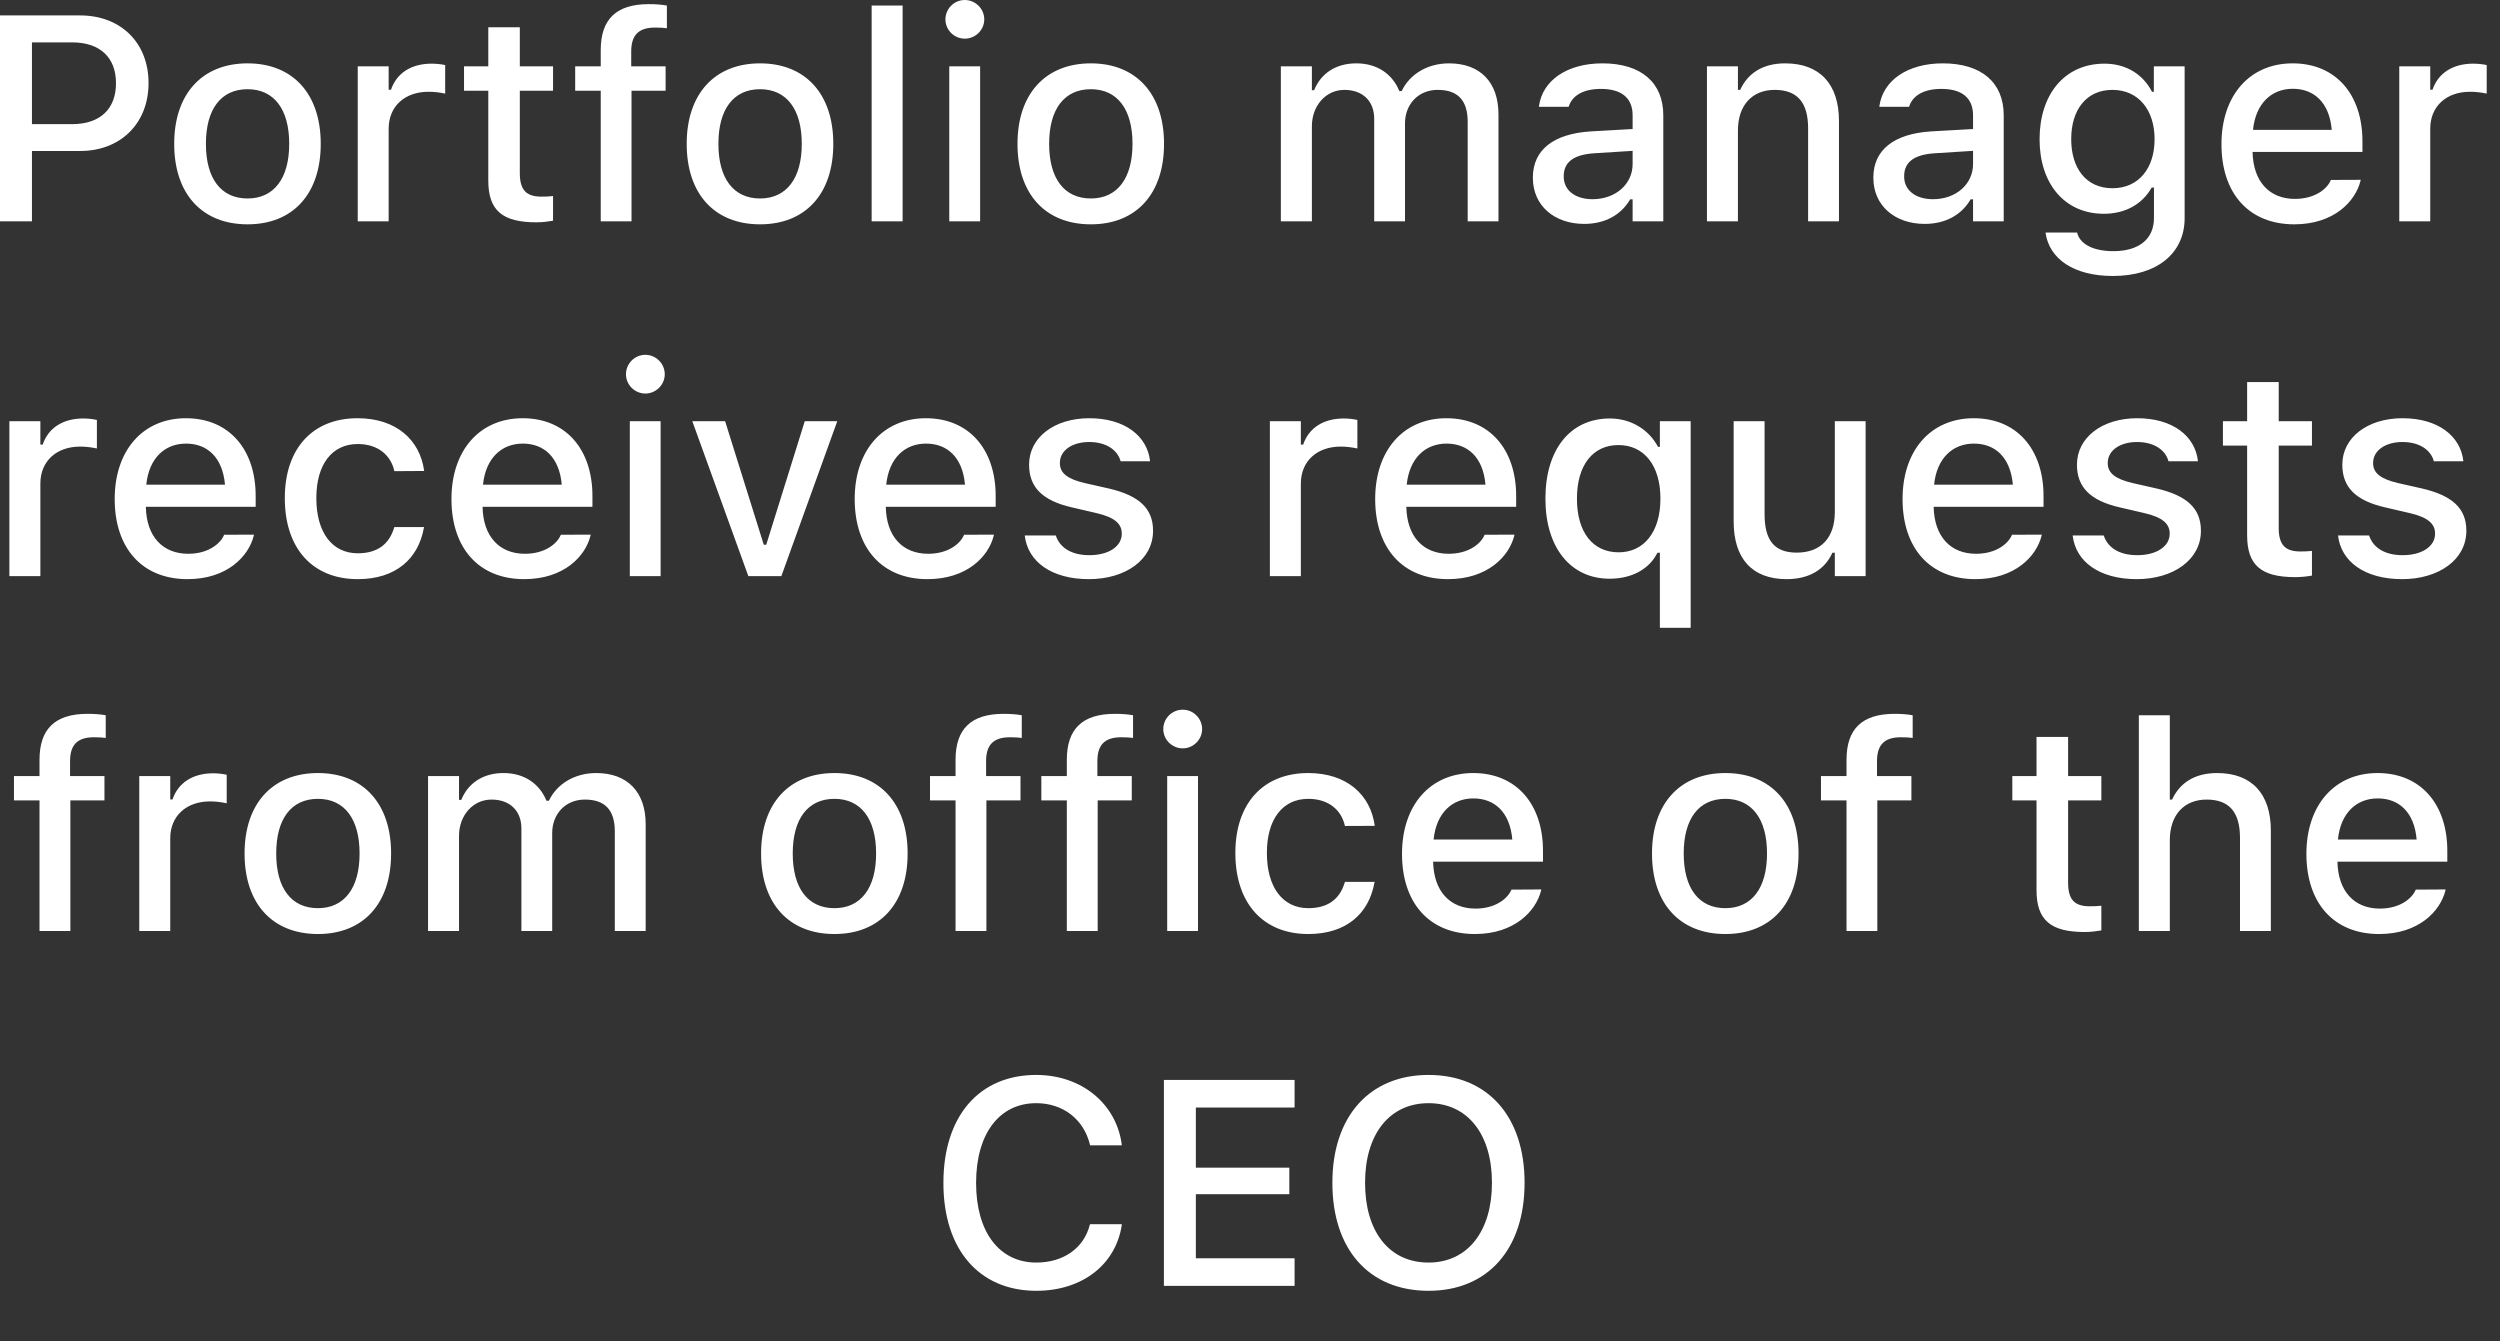 <?xml version="1.0" encoding="utf-8"?>
<svg xmlns="http://www.w3.org/2000/svg" fill="none" height="100%" overflow="visible" preserveAspectRatio="none" style="display: block;" viewBox="0 0 41 22" width="100%">
<rect x="0" y="0" width="41" height="22" fill="#333333" stroke="none"/>
<path d="M0 3.63V0.253H1.315C1.977 0.253 2.436 0.698 2.436 1.36V1.364C2.436 2.024 1.977 2.476 1.315 2.476H0.524V3.63H0ZM1.184 0.695H0.524V2.036H1.184C1.638 2.036 1.902 1.79 1.902 1.367V1.362C1.902 0.941 1.638 0.695 1.184 0.695ZM4.06 3.679C3.314 3.679 2.857 3.18 2.857 2.361V2.357C2.857 1.54 3.316 1.039 4.06 1.039C4.802 1.039 5.26 1.538 5.26 2.357V2.361C5.26 3.18 4.804 3.679 4.06 3.679ZM4.06 3.255C4.495 3.255 4.743 2.923 4.743 2.361V2.357C4.743 1.793 4.495 1.463 4.06 1.463C3.622 1.463 3.377 1.793 3.377 2.357V2.361C3.377 2.925 3.622 3.255 4.06 3.255ZM5.867 3.63V1.088H6.374V1.472H6.412C6.503 1.203 6.739 1.044 7.079 1.044C7.161 1.044 7.249 1.055 7.301 1.067V1.535C7.21 1.516 7.123 1.505 7.027 1.505C6.639 1.505 6.374 1.743 6.374 2.111V3.63H5.867ZM8.796 3.646C8.237 3.646 8.008 3.45 8.008 2.96V1.488H7.61V1.088H8.008V0.447H8.525V1.088H9.07V1.488H8.525V2.838C8.525 3.112 8.628 3.225 8.878 3.225C8.955 3.225 9 3.223 9.07 3.215V3.62C8.988 3.634 8.895 3.646 8.796 3.646ZM9.852 3.63V1.488H9.433V1.088H9.852V0.822C9.852 0.316 10.107 0.068 10.638 0.068C10.75 0.068 10.848 0.075 10.937 0.091V0.463C10.891 0.456 10.823 0.452 10.743 0.452C10.462 0.452 10.352 0.587 10.352 0.845V1.088H10.916V1.488H10.357V3.63H9.852ZM12.465 3.679C11.719 3.679 11.262 3.18 11.262 2.361V2.357C11.262 1.54 11.721 1.039 12.465 1.039C13.207 1.039 13.666 1.538 13.666 2.357V2.361C13.666 3.18 13.21 3.679 12.465 3.679ZM12.465 3.255C12.9 3.255 13.149 2.923 13.149 2.361V2.357C13.149 1.793 12.9 1.463 12.465 1.463C12.028 1.463 11.782 1.793 11.782 2.357V2.361C11.782 2.925 12.028 3.255 12.465 3.255ZM14.295 3.63V0.091H14.803V3.63H14.295ZM15.823 0.634C15.648 0.634 15.505 0.492 15.505 0.318C15.505 0.143 15.648 0 15.823 0C15.996 0 16.142 0.143 16.142 0.318C16.142 0.492 15.996 0.634 15.823 0.634ZM15.568 3.63V1.088H16.074V3.63H15.568ZM17.89 3.679C17.143 3.679 16.687 3.18 16.687 2.361V2.357C16.687 1.54 17.146 1.039 17.89 1.039C18.631 1.039 19.09 1.538 19.09 2.357V2.361C19.09 3.18 18.634 3.679 17.89 3.679ZM17.89 3.255C18.325 3.255 18.573 2.923 18.573 2.361V2.357C18.573 1.793 18.325 1.463 17.89 1.463C17.452 1.463 17.206 1.793 17.206 2.357V2.361C17.206 2.925 17.452 3.255 17.89 3.255ZM21.006 3.63V1.088H21.515V1.479H21.552C21.664 1.2 21.912 1.039 22.244 1.039C22.591 1.039 22.837 1.219 22.949 1.493H22.988C23.117 1.219 23.41 1.039 23.763 1.039C24.276 1.039 24.575 1.348 24.575 1.877V3.63H24.07V1.998C24.07 1.648 23.911 1.474 23.578 1.474C23.256 1.474 23.042 1.715 23.042 2.022V3.63H22.537V1.947C22.537 1.657 22.347 1.474 22.048 1.474C21.741 1.474 21.515 1.737 21.515 2.069V3.63H21.006ZM25.981 3.672C25.497 3.672 25.139 3.377 25.139 2.916V2.911C25.139 2.457 25.481 2.193 26.087 2.155L26.775 2.116V1.891C26.775 1.612 26.599 1.458 26.255 1.458C25.974 1.458 25.79 1.561 25.729 1.741L25.726 1.751H25.238L25.24 1.734C25.3 1.318 25.701 1.039 26.279 1.039C26.918 1.039 27.278 1.357 27.278 1.891V3.63H26.775V3.269H26.735C26.585 3.527 26.319 3.672 25.981 3.672ZM25.645 2.895C25.645 3.129 25.843 3.267 26.117 3.267C26.496 3.267 26.775 3.019 26.775 2.691V2.474L26.155 2.513C25.804 2.534 25.645 2.661 25.645 2.89V2.895ZM27.994 3.63V1.088H28.502V1.474H28.539C28.663 1.203 28.907 1.039 29.276 1.039C29.845 1.039 30.159 1.379 30.159 1.984V3.63H29.653V2.104C29.653 1.682 29.477 1.474 29.105 1.474C28.733 1.474 28.502 1.729 28.502 2.139V3.63H27.994ZM31.565 3.672C31.081 3.672 30.723 3.377 30.723 2.916V2.911C30.723 2.457 31.064 2.193 31.67 2.155L32.358 2.116V1.891C32.358 1.612 32.183 1.458 31.839 1.458C31.558 1.458 31.373 1.561 31.312 1.741L31.31 1.751H30.821L30.823 1.734C30.884 1.318 31.284 1.039 31.862 1.039C32.501 1.039 32.861 1.357 32.861 1.891V3.63H32.358V3.269H32.318C32.169 3.527 31.902 3.672 31.565 3.672ZM31.228 2.895C31.228 3.129 31.427 3.267 31.701 3.267C32.08 3.267 32.358 3.019 32.358 2.691V2.474L31.738 2.513C31.387 2.534 31.228 2.661 31.228 2.89V2.895ZM34.652 4.526C34.006 4.526 33.608 4.243 33.547 3.819L33.552 3.814H34.064L34.066 3.819C34.109 3.994 34.314 4.119 34.658 4.119C35.077 4.119 35.325 3.922 35.325 3.576V3.075H35.288C35.133 3.351 34.852 3.506 34.504 3.506C33.851 3.506 33.449 3.002 33.449 2.286V2.282C33.449 1.556 33.853 1.044 34.513 1.044C34.869 1.044 35.145 1.219 35.293 1.505H35.323V1.088H35.828V3.578C35.828 4.156 35.372 4.526 34.652 4.526ZM34.644 3.087C35.075 3.087 35.335 2.759 35.335 2.284V2.279C35.335 1.807 35.073 1.474 34.644 1.474C34.211 1.474 33.968 1.807 33.968 2.279V2.284C33.968 2.757 34.211 3.087 34.644 3.087ZM37.626 3.679C36.881 3.679 36.432 3.171 36.432 2.366V2.364C36.432 1.57 36.891 1.039 37.6 1.039C38.309 1.039 38.744 1.552 38.744 2.314V2.492H36.942C36.952 2.979 37.219 3.262 37.637 3.262C37.962 3.262 38.157 3.101 38.218 2.97L38.227 2.951L38.716 2.949L38.711 2.97C38.627 3.304 38.276 3.679 37.626 3.679ZM37.602 1.456C37.256 1.456 36.994 1.692 36.949 2.13H38.241C38.201 1.676 37.946 1.456 37.602 1.456ZM39.348 3.63V1.088H39.856V1.472H39.893C39.984 1.203 40.221 1.044 40.56 1.044C40.642 1.044 40.731 1.055 40.782 1.067V1.535C40.691 1.516 40.604 1.505 40.509 1.505C40.12 1.505 39.856 1.743 39.856 2.111V3.63H39.348ZM0.154 9.449V6.908H0.662V7.291H0.7C0.791 7.022 1.027 6.863 1.367 6.863C1.448 6.863 1.537 6.875 1.589 6.887V7.355C1.498 7.336 1.411 7.324 1.315 7.324C0.927 7.324 0.662 7.563 0.662 7.93V9.449H0.154ZM3.075 9.498C2.331 9.498 1.881 8.99 1.881 8.185V8.183C1.881 7.39 2.34 6.859 3.049 6.859C3.758 6.859 4.193 7.371 4.193 8.134V8.312H2.392C2.401 8.799 2.668 9.082 3.087 9.082C3.412 9.082 3.606 8.92 3.667 8.789L3.676 8.77L4.165 8.768L4.161 8.789C4.076 9.124 3.725 9.498 3.075 9.498ZM3.051 7.275C2.705 7.275 2.443 7.511 2.399 7.949H3.69C3.65 7.495 3.395 7.275 3.051 7.275ZM5.867 9.498C5.125 9.498 4.671 8.993 4.671 8.171V8.167C4.671 7.361 5.122 6.859 5.864 6.859C6.503 6.859 6.884 7.219 6.955 7.713V7.724L6.468 7.727L6.466 7.72C6.409 7.469 6.203 7.282 5.867 7.282C5.443 7.282 5.188 7.619 5.188 8.167V8.171C5.188 8.733 5.448 9.074 5.867 9.074C6.185 9.074 6.381 8.929 6.463 8.656L6.468 8.644H6.955L6.95 8.665C6.859 9.159 6.496 9.498 5.867 9.498ZM8.597 9.498C7.853 9.498 7.404 8.99 7.404 8.185V8.183C7.404 7.39 7.863 6.859 8.572 6.859C9.281 6.859 9.716 7.371 9.716 8.134V8.312H7.914C7.923 8.799 8.19 9.082 8.609 9.082C8.934 9.082 9.129 8.92 9.189 8.789L9.199 8.77L9.688 8.768L9.683 8.789C9.599 9.124 9.248 9.498 8.597 9.498ZM8.574 7.275C8.228 7.275 7.966 7.511 7.921 7.949H9.213C9.173 7.495 8.918 7.275 8.574 7.275ZM10.584 6.454C10.409 6.454 10.266 6.311 10.266 6.138C10.266 5.962 10.409 5.819 10.584 5.819C10.757 5.819 10.902 5.962 10.902 6.138C10.902 6.311 10.757 6.454 10.584 6.454ZM10.329 9.449V6.908H10.834V9.449H10.329ZM12.273 9.449L11.354 6.908H11.892L12.526 8.934H12.566L13.198 6.908H13.731L12.814 9.449H12.273ZM15.21 9.498C14.466 9.498 14.017 8.99 14.017 8.185V8.183C14.017 7.39 14.476 6.859 15.184 6.859C15.894 6.859 16.329 7.371 16.329 8.134V8.312H14.527C14.536 8.799 14.803 9.082 15.222 9.082C15.547 9.082 15.741 8.92 15.802 8.789L15.812 8.77L16.301 8.768L16.296 8.789C16.212 9.124 15.861 9.498 15.21 9.498ZM15.187 7.275C14.84 7.275 14.579 7.511 14.534 7.949H15.826C15.786 7.495 15.531 7.275 15.187 7.275ZM17.857 9.498C17.244 9.498 16.855 9.21 16.806 8.784V8.782H17.314L17.316 8.784C17.379 8.976 17.564 9.105 17.866 9.105C18.18 9.105 18.397 8.962 18.397 8.754V8.749C18.397 8.59 18.278 8.483 17.983 8.415L17.579 8.321C17.099 8.211 16.877 7.993 16.877 7.621V7.619C16.877 7.177 17.288 6.859 17.864 6.859C18.444 6.859 18.816 7.149 18.861 7.563V7.565H18.377V7.56C18.327 7.383 18.147 7.249 17.862 7.249C17.583 7.249 17.382 7.388 17.382 7.591V7.596C17.382 7.755 17.499 7.853 17.784 7.921L18.187 8.012C18.676 8.127 18.91 8.335 18.91 8.702V8.707C18.91 9.177 18.461 9.498 17.857 9.498ZM20.826 9.449V6.908H21.334V7.291H21.372C21.463 7.022 21.699 6.863 22.039 6.863C22.12 6.863 22.209 6.875 22.261 6.887V7.355C22.17 7.336 22.083 7.324 21.987 7.324C21.599 7.324 21.334 7.563 21.334 7.93V9.449H20.826ZM23.747 9.498C23.003 9.498 22.553 8.99 22.553 8.185V8.183C22.553 7.39 23.012 6.859 23.721 6.859C24.43 6.859 24.865 7.371 24.865 8.134V8.312H23.064C23.073 8.799 23.34 9.082 23.758 9.082C24.084 9.082 24.278 8.92 24.339 8.789L24.348 8.77L24.837 8.768L24.833 8.789C24.748 9.124 24.397 9.498 23.747 9.498ZM23.724 7.275C23.377 7.275 23.115 7.511 23.07 7.949H24.362C24.323 7.495 24.067 7.275 23.724 7.275ZM27.222 10.296V9.065H27.182C27.049 9.334 26.761 9.491 26.398 9.491C25.757 9.491 25.345 8.979 25.345 8.181V8.176C25.345 7.371 25.752 6.863 26.403 6.863C26.744 6.863 27.039 7.041 27.192 7.329H27.222V6.908H27.727V10.296H27.222ZM26.546 9.058C26.964 9.058 27.231 8.719 27.231 8.181V8.176C27.231 7.635 26.964 7.299 26.543 7.299C26.12 7.299 25.862 7.631 25.862 8.176V8.181C25.862 8.726 26.12 9.058 26.546 9.058ZM29.302 9.498C28.729 9.498 28.432 9.154 28.432 8.553V6.908H28.939V8.433C28.939 8.855 29.094 9.063 29.466 9.063C29.873 9.063 30.091 8.808 30.091 8.398V6.908H30.596V9.449H30.091V9.065H30.051C29.929 9.339 29.672 9.498 29.302 9.498ZM32.396 9.498C31.651 9.498 31.202 8.99 31.202 8.185V8.183C31.202 7.39 31.661 6.859 32.37 6.859C33.079 6.859 33.514 7.371 33.514 8.134V8.312H31.712C31.722 8.799 31.988 9.082 32.407 9.082C32.733 9.082 32.927 8.92 32.988 8.789L32.997 8.77L33.486 8.768L33.481 8.789C33.397 9.124 33.046 9.498 32.396 9.498ZM32.372 7.275C32.026 7.275 31.764 7.511 31.719 7.949H33.011C32.971 7.495 32.716 7.275 32.372 7.275ZM35.042 9.498C34.429 9.498 34.041 9.21 33.992 8.784V8.782H34.499L34.502 8.784C34.565 8.976 34.75 9.105 35.051 9.105C35.365 9.105 35.583 8.962 35.583 8.754V8.749C35.583 8.59 35.464 8.483 35.169 8.415L34.764 8.321C34.284 8.211 34.062 7.993 34.062 7.621V7.619C34.062 7.177 34.474 6.859 35.049 6.859C35.63 6.859 36.002 7.149 36.046 7.563V7.565H35.562V7.56C35.513 7.383 35.332 7.249 35.047 7.249C34.768 7.249 34.567 7.388 34.567 7.591V7.596C34.567 7.755 34.684 7.853 34.97 7.921L35.372 8.012C35.861 8.127 36.095 8.335 36.095 8.702V8.707C36.095 9.177 35.646 9.498 35.042 9.498ZM37.642 9.465C37.083 9.465 36.853 9.269 36.853 8.78V7.308H36.456V6.908H36.853V6.266H37.371V6.908H37.916V7.308H37.371V8.658C37.371 8.932 37.474 9.044 37.724 9.044C37.801 9.044 37.846 9.042 37.916 9.035V9.44C37.834 9.454 37.74 9.465 37.642 9.465ZM39.395 9.498C38.782 9.498 38.393 9.21 38.344 8.784V8.782H38.852L38.854 8.784C38.917 8.976 39.102 9.105 39.404 9.105C39.718 9.105 39.935 8.962 39.935 8.754V8.749C39.935 8.59 39.816 8.483 39.521 8.415L39.116 8.321C38.636 8.211 38.414 7.993 38.414 7.621V7.619C38.414 7.177 38.826 6.859 39.401 6.859C39.982 6.859 40.354 7.149 40.399 7.563V7.565H39.914V7.56C39.865 7.383 39.685 7.249 39.4 7.249C39.121 7.249 38.919 7.388 38.919 7.591V7.596C38.919 7.755 39.037 7.853 39.322 7.921L39.725 8.012C40.214 8.127 40.448 8.335 40.448 8.702V8.707C40.448 9.177 39.998 9.498 39.395 9.498ZM0.648 15.268V13.127H0.229V12.727H0.648V12.46C0.648 11.955 0.903 11.707 1.434 11.707C1.547 11.707 1.645 11.714 1.734 11.73V12.102C1.687 12.095 1.619 12.091 1.54 12.091C1.259 12.091 1.149 12.226 1.149 12.484V12.727H1.713V13.127H1.154V15.268H0.648ZM2.284 15.268V12.727H2.792V13.111H2.829C2.92 12.842 3.157 12.682 3.496 12.682C3.578 12.682 3.667 12.694 3.718 12.706V13.174C3.627 13.155 3.541 13.143 3.445 13.143C3.056 13.143 2.792 13.382 2.792 13.749V15.268H2.284ZM5.214 15.318C4.467 15.318 4.011 14.819 4.011 14V13.995C4.011 13.179 4.469 12.678 5.214 12.678C5.955 12.678 6.414 13.176 6.414 13.995V14C6.414 14.819 5.958 15.318 5.214 15.318ZM5.214 14.894C5.649 14.894 5.897 14.562 5.897 14V13.995C5.897 13.431 5.649 13.101 5.214 13.101C4.776 13.101 4.53 13.431 4.53 13.995V14C4.53 14.564 4.776 14.894 5.214 14.894ZM7.02 15.268V12.727H7.528V13.118H7.565C7.678 12.839 7.926 12.678 8.258 12.678C8.604 12.678 8.85 12.858 8.962 13.132H9.002C9.131 12.858 9.423 12.678 9.777 12.678C10.289 12.678 10.589 12.987 10.589 13.516V15.268H10.083V13.637C10.083 13.286 9.924 13.113 9.592 13.113C9.269 13.113 9.056 13.354 9.056 13.661V15.268H8.551V13.586C8.551 13.296 8.361 13.113 8.061 13.113C7.755 13.113 7.528 13.375 7.528 13.707V15.268H7.02ZM13.685 15.318C12.938 15.318 12.482 14.819 12.482 14V13.995C12.482 13.179 12.941 12.678 13.685 12.678C14.427 12.678 14.885 13.176 14.885 13.995V14C14.885 14.819 14.429 15.318 13.685 15.318ZM13.685 14.894C14.12 14.894 14.368 14.562 14.368 14V13.995C14.368 13.431 14.12 13.101 13.685 13.101C13.247 13.101 13.001 13.431 13.001 13.995V14C13.001 14.564 13.247 14.894 13.685 14.894ZM15.671 15.268V13.127H15.252V12.727H15.671V12.46C15.671 11.955 15.926 11.707 16.457 11.707C16.57 11.707 16.668 11.714 16.757 11.73V12.102C16.71 12.095 16.642 12.091 16.563 12.091C16.282 12.091 16.172 12.226 16.172 12.484V12.727H16.736V13.127H16.177V15.268H15.671ZM17.496 15.268V13.127H17.078V12.727H17.496V12.46C17.496 11.955 17.751 11.707 18.283 11.707C18.395 11.707 18.493 11.714 18.582 11.73V12.102C18.535 12.095 18.468 12.091 18.388 12.091C18.107 12.091 17.997 12.226 17.997 12.484V12.727H18.561V13.127H18.002V15.268H17.496ZM19.397 12.273C19.221 12.273 19.078 12.13 19.078 11.957C19.078 11.781 19.221 11.639 19.397 11.639C19.57 11.639 19.715 11.781 19.715 11.957C19.715 12.13 19.57 12.273 19.397 12.273ZM19.142 15.268V12.727H19.647V15.268H19.142ZM21.456 15.318C20.714 15.318 20.26 14.812 20.26 13.991V13.986C20.26 13.181 20.712 12.678 21.454 12.678C22.092 12.678 22.474 13.038 22.544 13.532V13.544L22.057 13.546L22.055 13.539C21.999 13.289 21.793 13.101 21.456 13.101C21.032 13.101 20.777 13.438 20.777 13.986V13.991C20.777 14.552 21.037 14.894 21.456 14.894C21.774 14.894 21.971 14.749 22.053 14.475L22.057 14.463H22.544L22.539 14.484C22.448 14.978 22.085 15.318 21.456 15.318ZM24.187 15.318C23.442 15.318 22.993 14.81 22.993 14.005V14.002C22.993 13.209 23.452 12.678 24.161 12.678C24.87 12.678 25.305 13.19 25.305 13.953V14.131H23.503C23.513 14.618 23.78 14.901 24.198 14.901C24.524 14.901 24.718 14.739 24.779 14.608L24.788 14.59L25.277 14.587L25.273 14.608C25.188 14.943 24.837 15.318 24.187 15.318ZM24.163 13.094C23.817 13.094 23.555 13.331 23.511 13.768H24.802C24.762 13.314 24.507 13.094 24.163 13.094ZM28.296 15.318C27.549 15.318 27.093 14.819 27.093 14V13.995C27.093 13.179 27.552 12.678 28.296 12.678C29.038 12.678 29.496 13.176 29.496 13.995V14C29.496 14.819 29.04 15.318 28.296 15.318ZM28.296 14.894C28.731 14.894 28.979 14.562 28.979 14V13.995C28.979 13.431 28.731 13.101 28.296 13.101C27.858 13.101 27.613 13.431 27.613 13.995V14C27.613 14.564 27.858 14.894 28.296 14.894ZM30.283 15.268V13.127H29.864V12.727H30.283V12.46C30.283 11.955 30.538 11.707 31.069 11.707C31.181 11.707 31.279 11.714 31.368 11.73V12.102C31.322 12.095 31.254 12.091 31.174 12.091C30.893 12.091 30.783 12.226 30.783 12.484V12.727H31.347V13.127H30.788V15.268H30.283ZM34.188 15.285C33.629 15.285 33.399 15.088 33.399 14.599V13.127H33.002V12.727H33.399V12.086H33.917V12.727H34.462V13.127H33.917V14.477C33.917 14.751 34.02 14.863 34.27 14.863C34.347 14.863 34.392 14.861 34.462 14.854V15.259C34.38 15.273 34.286 15.285 34.188 15.285ZM35.077 15.268V11.73H35.585V13.113H35.622C35.747 12.842 35.99 12.678 36.36 12.678C36.928 12.678 37.242 13.017 37.242 13.623V15.268H36.736V13.743C36.736 13.321 36.561 13.113 36.189 13.113C35.817 13.113 35.585 13.368 35.585 13.778V15.268H35.077ZM39.018 15.318C38.274 15.318 37.825 14.81 37.825 14.005V14.002C37.825 13.209 38.283 12.678 38.992 12.678C39.701 12.678 40.136 13.19 40.136 13.953V14.131H38.334C38.344 14.618 38.611 14.901 39.03 14.901C39.355 14.901 39.549 14.739 39.61 14.608L39.619 14.59L40.108 14.587L40.104 14.608C40.019 14.943 39.669 15.318 39.018 15.318ZM38.995 13.094C38.648 13.094 38.386 13.331 38.342 13.768H39.633C39.594 13.314 39.339 13.094 38.995 13.094ZM16.996 21.169C16.057 21.169 15.472 20.491 15.472 19.403V19.398C15.472 18.308 16.055 17.629 16.994 17.629C17.737 17.629 18.308 18.1 18.397 18.771L18.395 18.783H17.876V18.776C17.777 18.361 17.438 18.092 16.994 18.092C16.387 18.092 16.008 18.596 16.008 19.398V19.403C16.008 20.203 16.387 20.706 16.996 20.706C17.443 20.706 17.777 20.467 17.873 20.086L17.878 20.077H18.397V20.091C18.299 20.739 17.749 21.169 16.996 21.169ZM19.088 21.088V17.711H21.231V18.163H19.612V19.15H21.145V19.585H19.612V20.636H21.231V21.088H19.088ZM23.428 21.169C22.446 21.169 21.851 20.484 21.851 19.4V19.396C21.851 18.31 22.46 17.629 23.428 17.629C24.4 17.629 25.003 18.312 25.003 19.396V19.4C25.003 20.481 24.404 21.169 23.428 21.169ZM23.428 20.706C24.07 20.706 24.468 20.192 24.468 19.4V19.396C24.468 18.598 24.067 18.092 23.428 18.092C22.79 18.092 22.387 18.598 22.387 19.396V19.4C22.387 20.192 22.778 20.706 23.428 20.706Z" fill="white" id="Vector"/>
</svg>